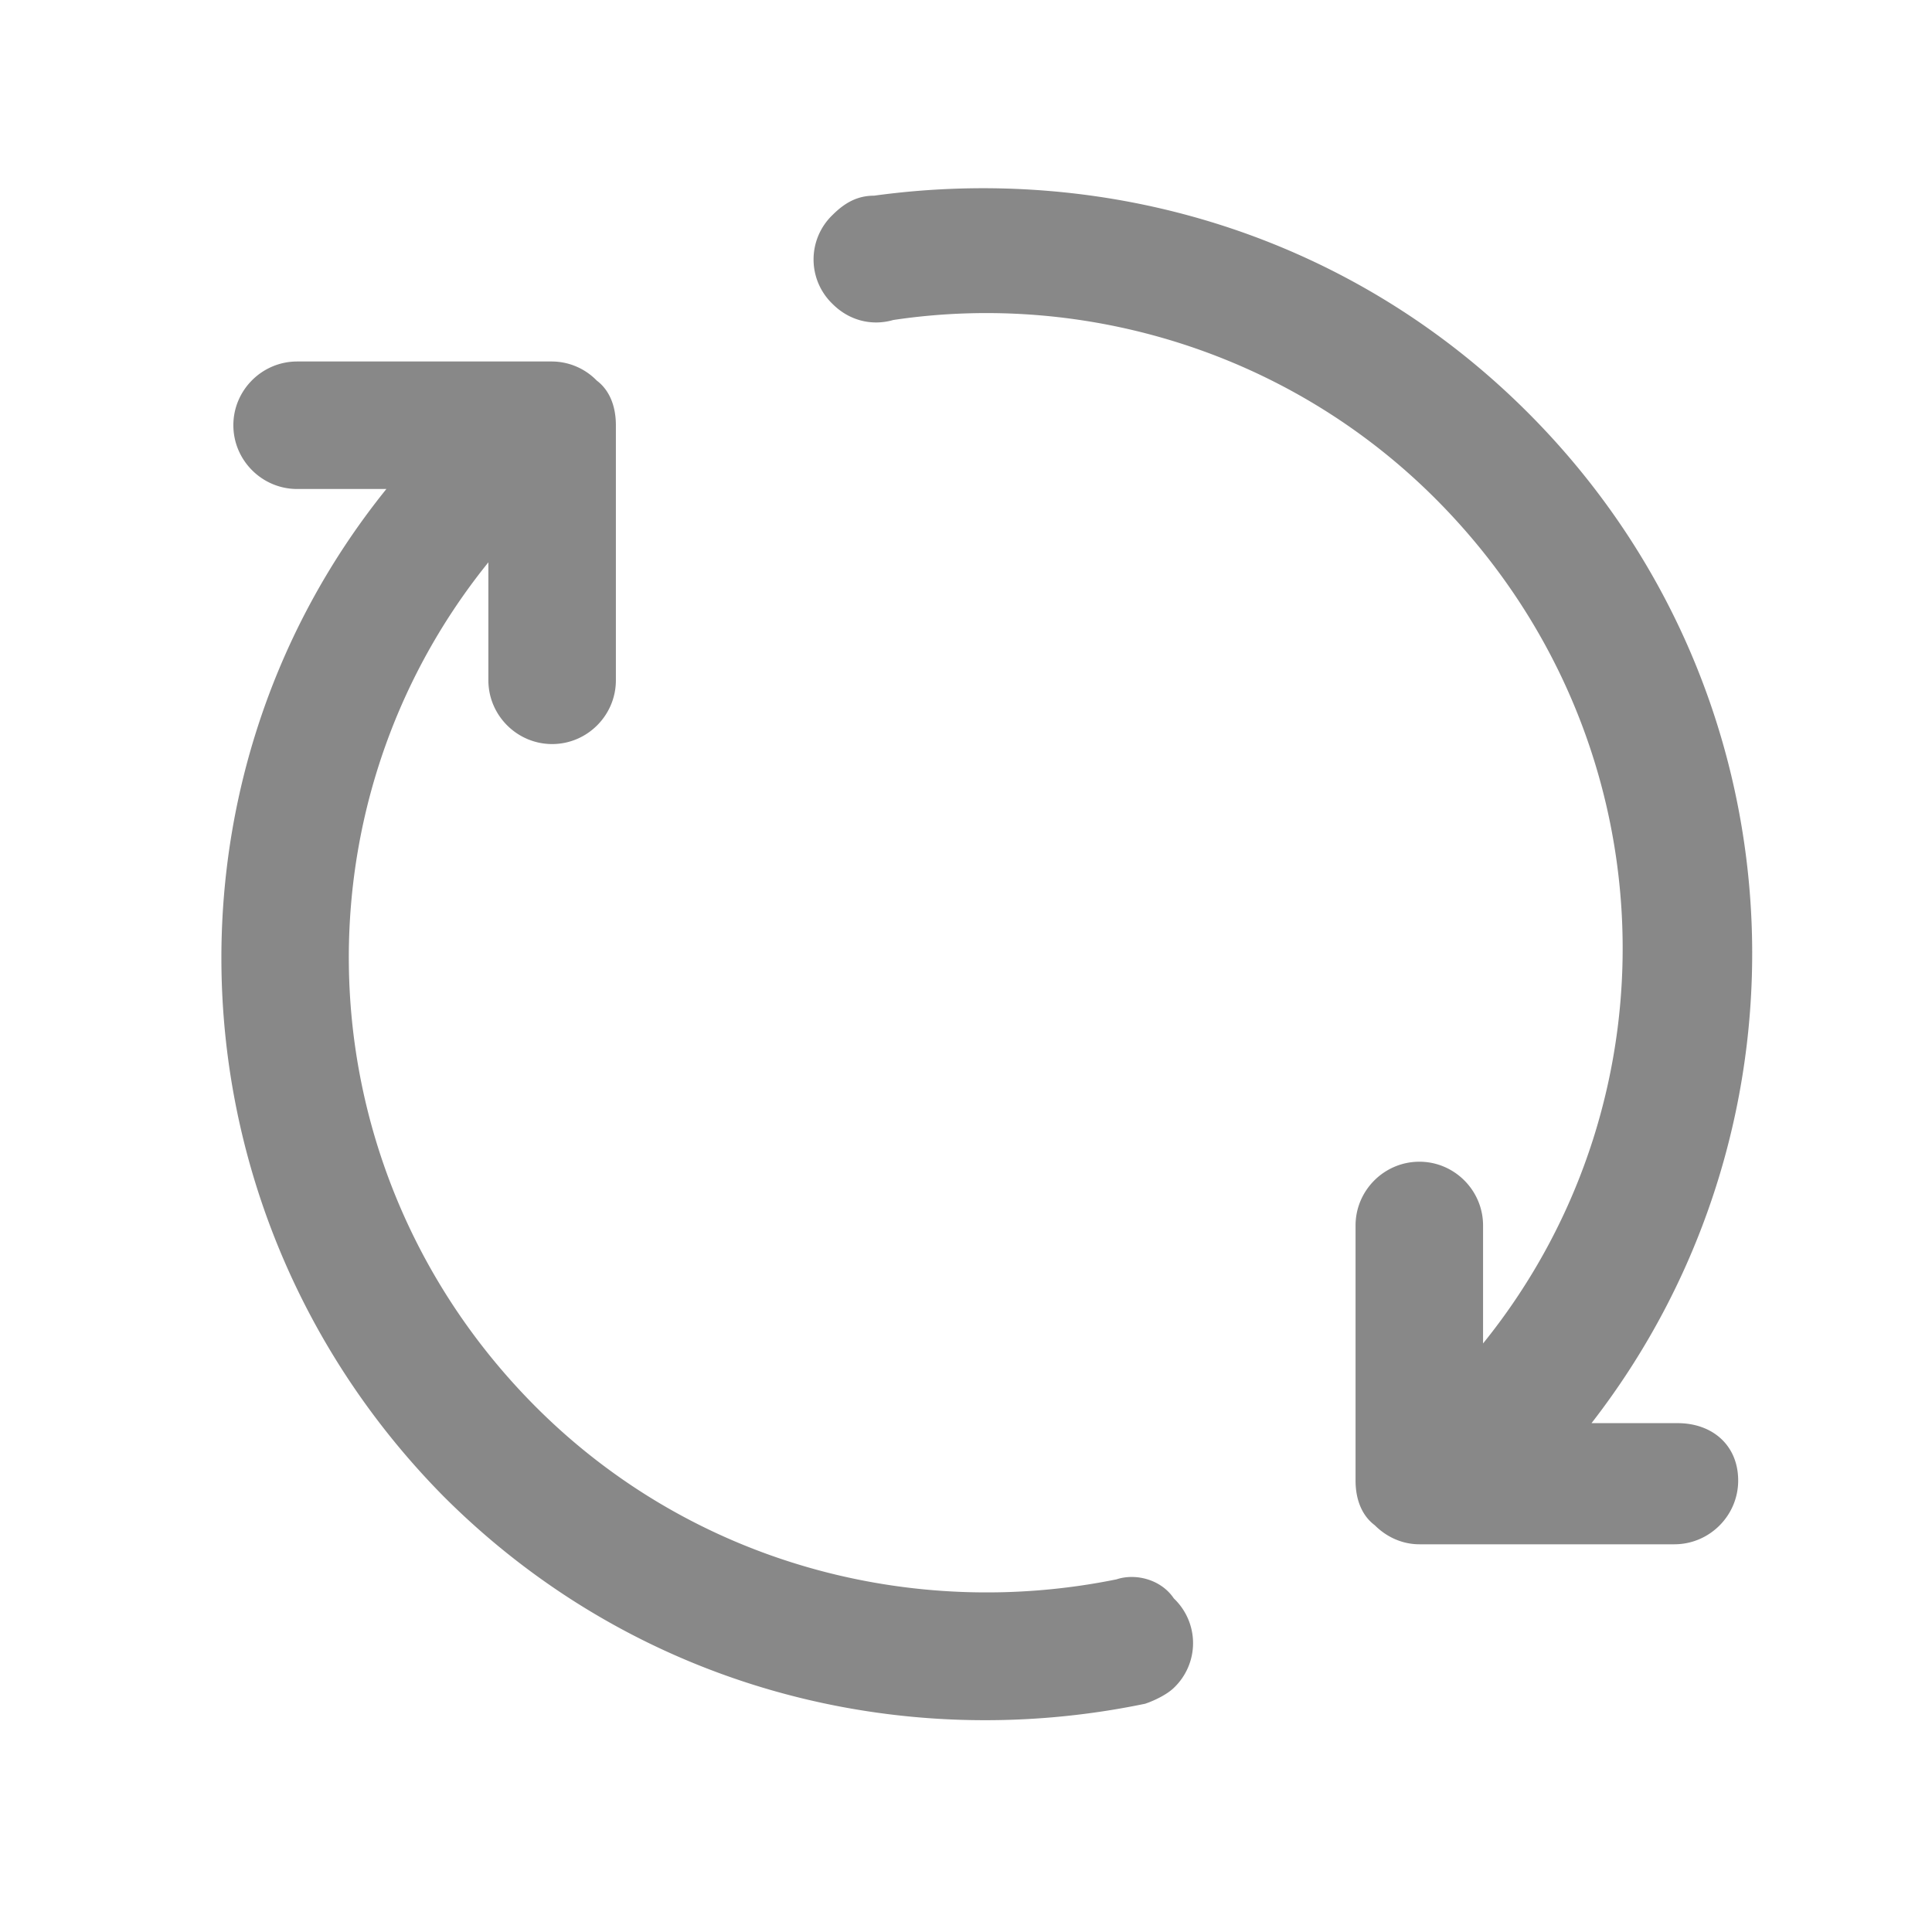 <?xml version="1.0" standalone="no"?><!DOCTYPE svg PUBLIC "-//W3C//DTD SVG 1.1//EN" "http://www.w3.org/Graphics/SVG/1.1/DTD/svg11.dtd"><svg t="1601128534902" class="icon" viewBox="0 0 1024 1024" version="1.1" xmlns="http://www.w3.org/2000/svg" p-id="3788" xmlns:xlink="http://www.w3.org/1999/xlink" width="22" height="22"><defs><style type="text/css"></style></defs><path d="M591.748 837.093c-108.163 21.992-224.737-8.438-307.56-91.234-123.351-123.378-131.788-315.998-25.34-447.814v62.519c0 18.59 15.215 33.804 33.804 33.804 18.59 0 33.777-15.215 33.777-33.804V225.374c0-10.125-3.375-18.59-10.125-23.652a33.369 33.369 0 0 0-23.679-10.125H157.489c-18.59 0-33.804 15.188-33.804 33.777s15.215 33.804 33.804 33.804h47.304C78.04 416.334 89.853 646.161 235.196 793.191c101.386 101.359 241.639 136.851 371.767 109.824 5.062-1.688 11.812-5.062 15.215-8.438a32.661 32.661 0 0 0 0-47.359c-6.777-10.125-20.304-13.5-30.429-10.125z m297.408-82.796h-45.617c123.351-158.843 113.226-388.669-33.804-535.672C715.099 123.988 586.685 86.809 463.307 103.711c-8.438 0-15.188 3.375-21.965 10.152a32.661 32.661 0 0 0 0 47.304c8.438 8.438 20.277 11.84 32.117 8.438 101.386-15.188 209.549 16.902 287.283 94.636 123.351 123.378 131.788 315.998 25.312 447.814v-62.519c0-18.59-15.188-33.804-33.75-33.804-18.617 0-33.832 15.215-33.832 33.804v135.191c0 10.125 3.402 18.59 10.152 23.652 6.75 6.75 15.215 10.125 23.679 10.125h135.163c18.59 0 33.804-15.188 33.804-33.777s-13.527-30.429-32.117-30.429z" fill="#888888" p-id="3789"></path></svg>